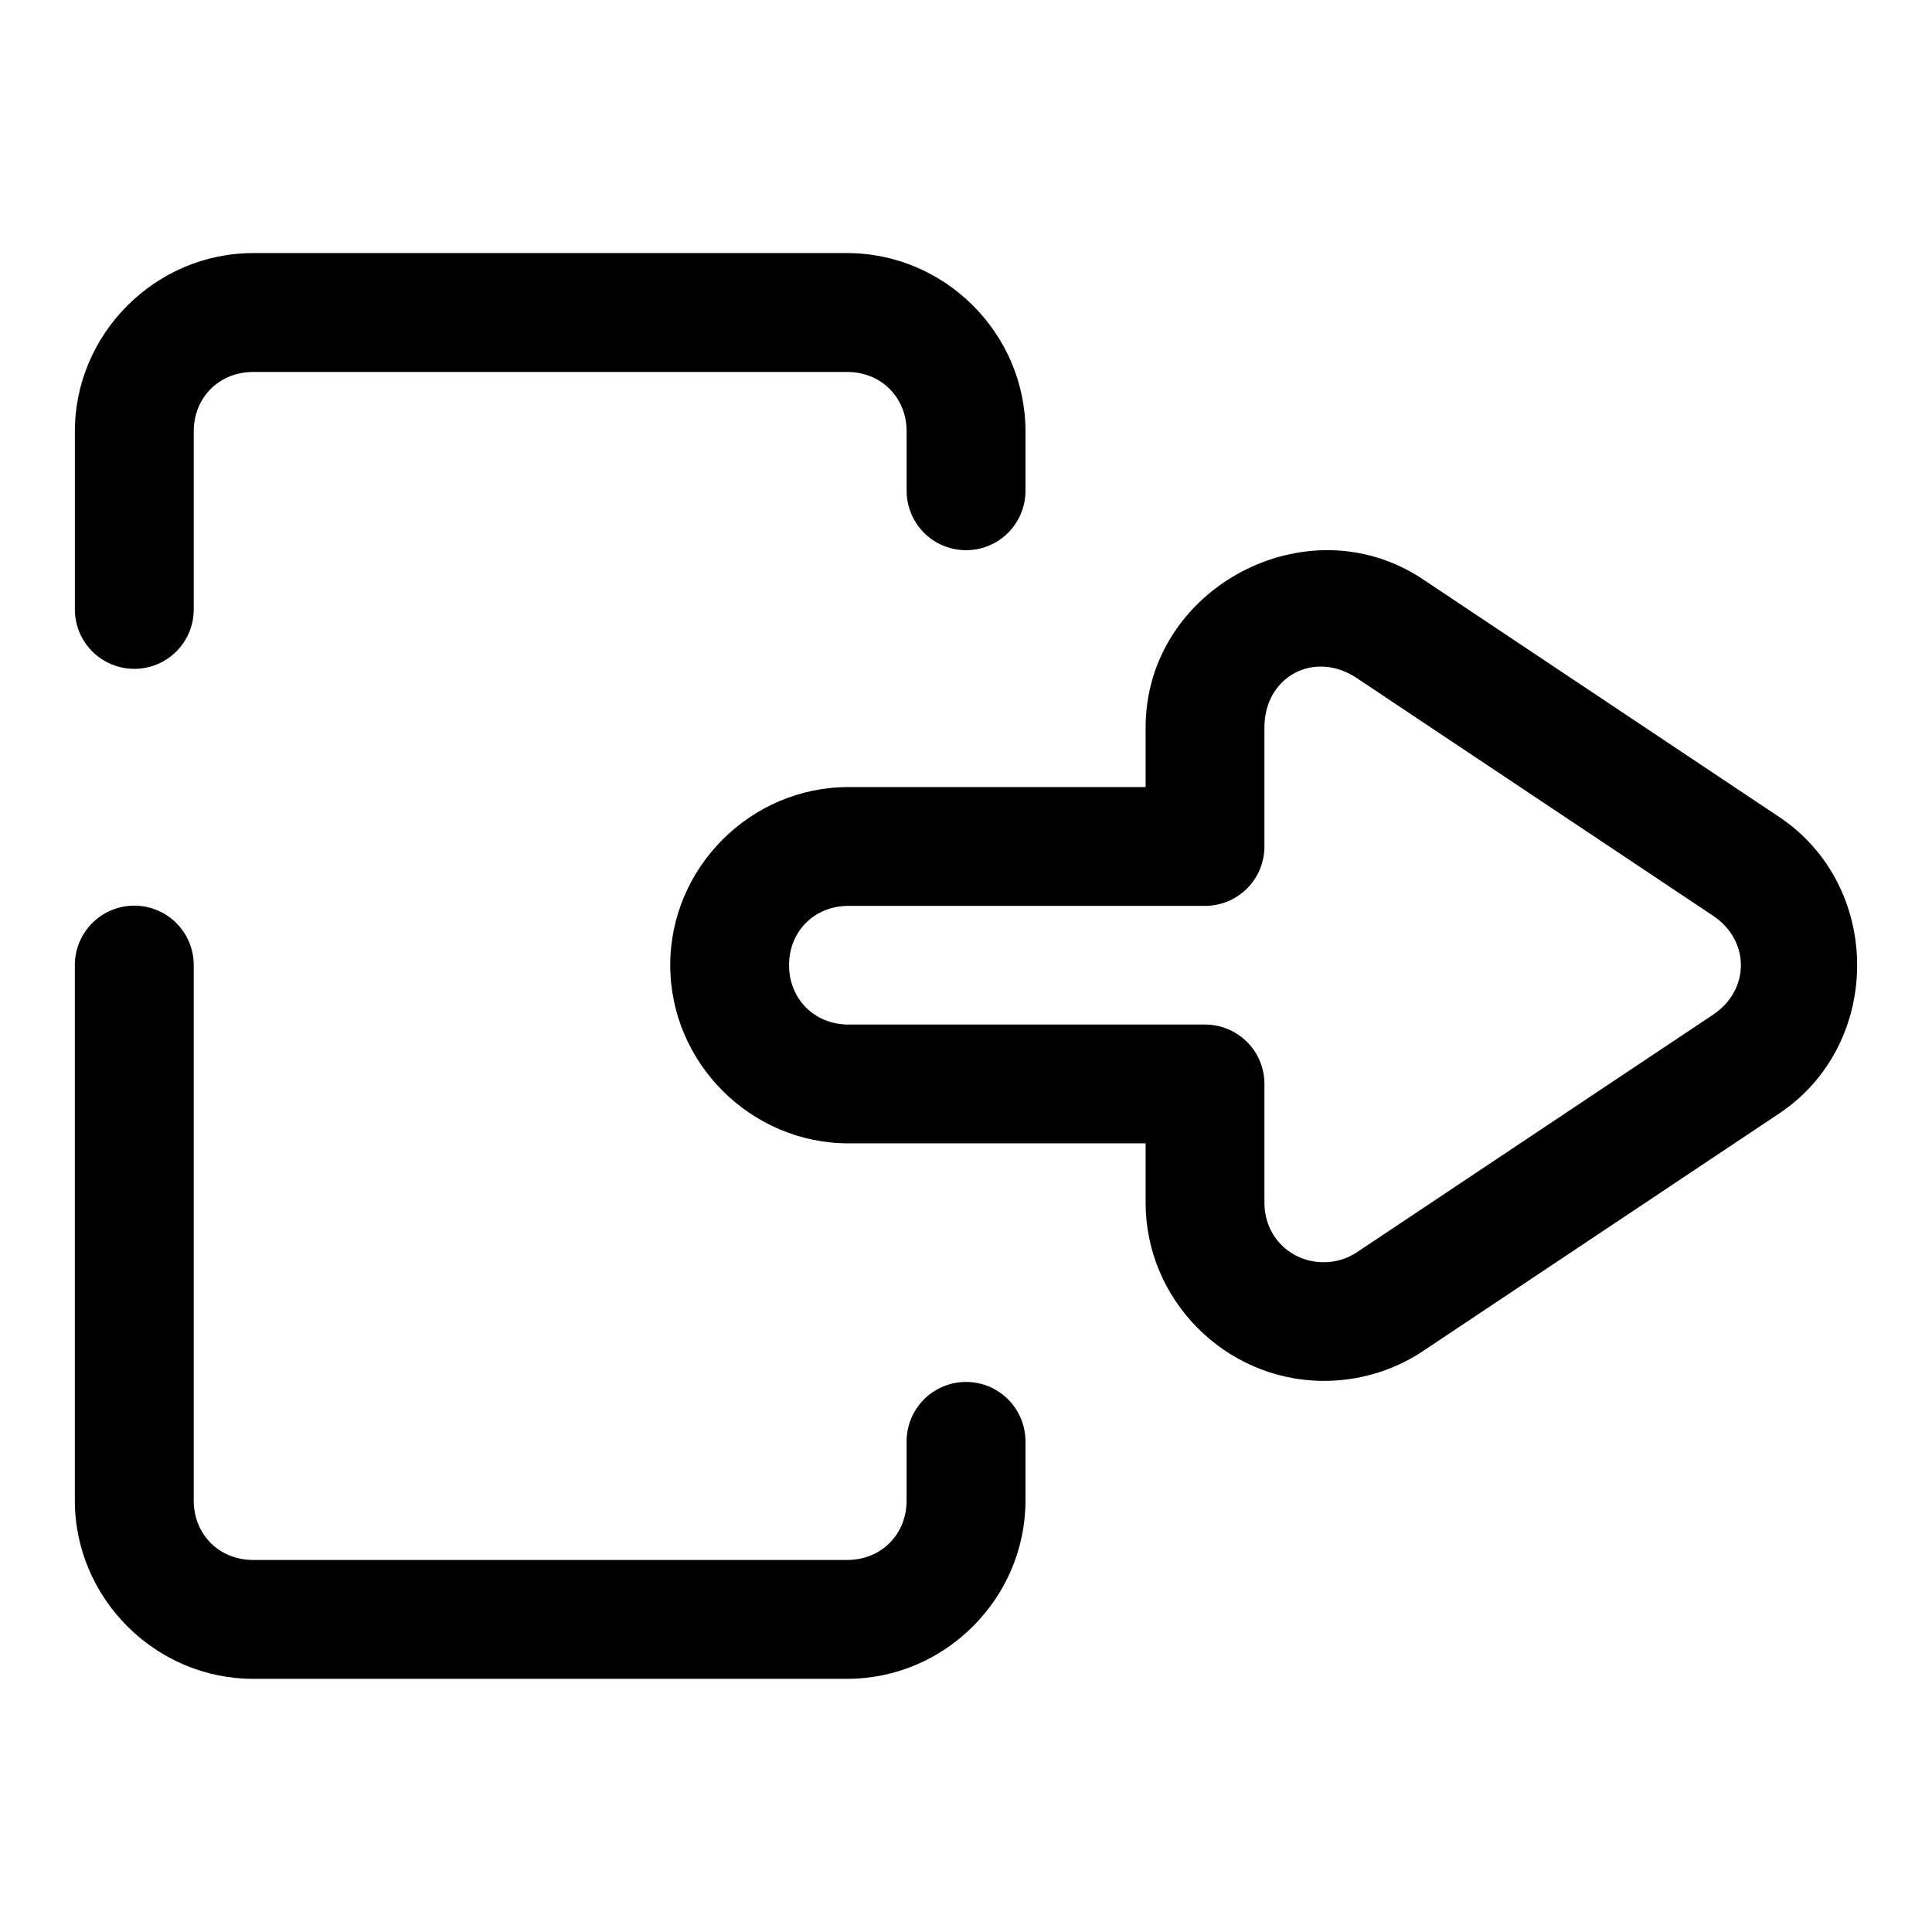 <?xml version="1.0" encoding="UTF-8"?>
<!-- Uploaded to: ICON Repo, www.svgrepo.com, Generator: ICON Repo Mixer Tools -->
<svg fill="#000000" width="800px" height="800px" version="1.1" viewBox="144 144 512 512" xmlns="http://www.w3.org/2000/svg">
 <path d="m211.09 211.07c-25.895 0-47.25 21.352-47.25 47.246v47.188c0 5.629 3.004 10.828 7.879 13.641 4.871 2.812 10.875 2.812 15.75 0s7.875-8.012 7.875-13.641v-47.188c0-8.992 6.75-15.742 15.746-15.742h157.43c8.992 0 15.742 6.75 15.742 15.742v15.746c0 5.625 3.004 10.828 7.875 13.641 4.875 2.812 10.879 2.812 15.754 0 4.871-2.812 7.875-8.016 7.875-13.641v-15.746c0-25.895-21.352-47.246-47.246-47.246zm285.54 78.734c-8.324-0.156-16.547 1.941-23.812 5.828-14.535 7.773-25.215 22.711-25.215 41.145v15.805h-78.754c-25.895 0-47.23 21.293-47.23 47.188s21.336 47.23 47.23 47.23h78.754v15.758c0 25.676 20.977 46.832 46.602 47.188 9.438 0.121 18.828-2.512 26.844-7.856l94.434-62.992c27.574-18.395 27.574-60.219 0-78.613l-94.434-62.992c-7.668-5.113-16.09-7.527-24.418-7.688zm-1.629 30.875c2.82 0.18 5.742 1.141 8.551 3.012l94.434 62.992c9.824 6.555 9.824 19.66 0 26.215l-94.434 62.992c-2.566 1.711-5.672 2.656-8.949 2.613-8.805-0.121-15.516-6.988-15.516-15.746v-31.5c0-4.176-1.656-8.18-4.609-11.133-2.953-2.953-6.957-4.613-11.133-4.613h-94.496c-8.992 0-15.742-6.75-15.742-15.742 0-8.996 6.75-15.699 15.742-15.699h94.496c4.176 0 8.18-1.66 11.133-4.613 2.953-2.953 4.609-6.957 4.609-11.133v-31.547c0-6.746 3.305-11.898 8.027-14.422 2.363-1.266 5.066-1.859 7.887-1.676zm-315.65 63.328c-4.18 0.062-8.16 1.781-11.07 4.781s-4.508 7.031-4.445 11.211v141.66c0 25.895 21.355 47.246 47.25 47.246h157.43c25.895 0 47.246-21.352 47.246-47.246v-15.684c0-5.625-3.004-10.828-7.875-13.641-4.875-2.812-10.879-2.812-15.754 0-4.871 2.812-7.875 8.016-7.875 13.641v15.684c0 8.996-6.75 15.746-15.742 15.746h-157.43c-8.996 0-15.746-6.75-15.746-15.746v-141.66c0.066-4.262-1.594-8.367-4.609-11.383-3.012-3.012-7.117-4.676-11.379-4.609z" fill-rule="evenodd"/>
</svg>